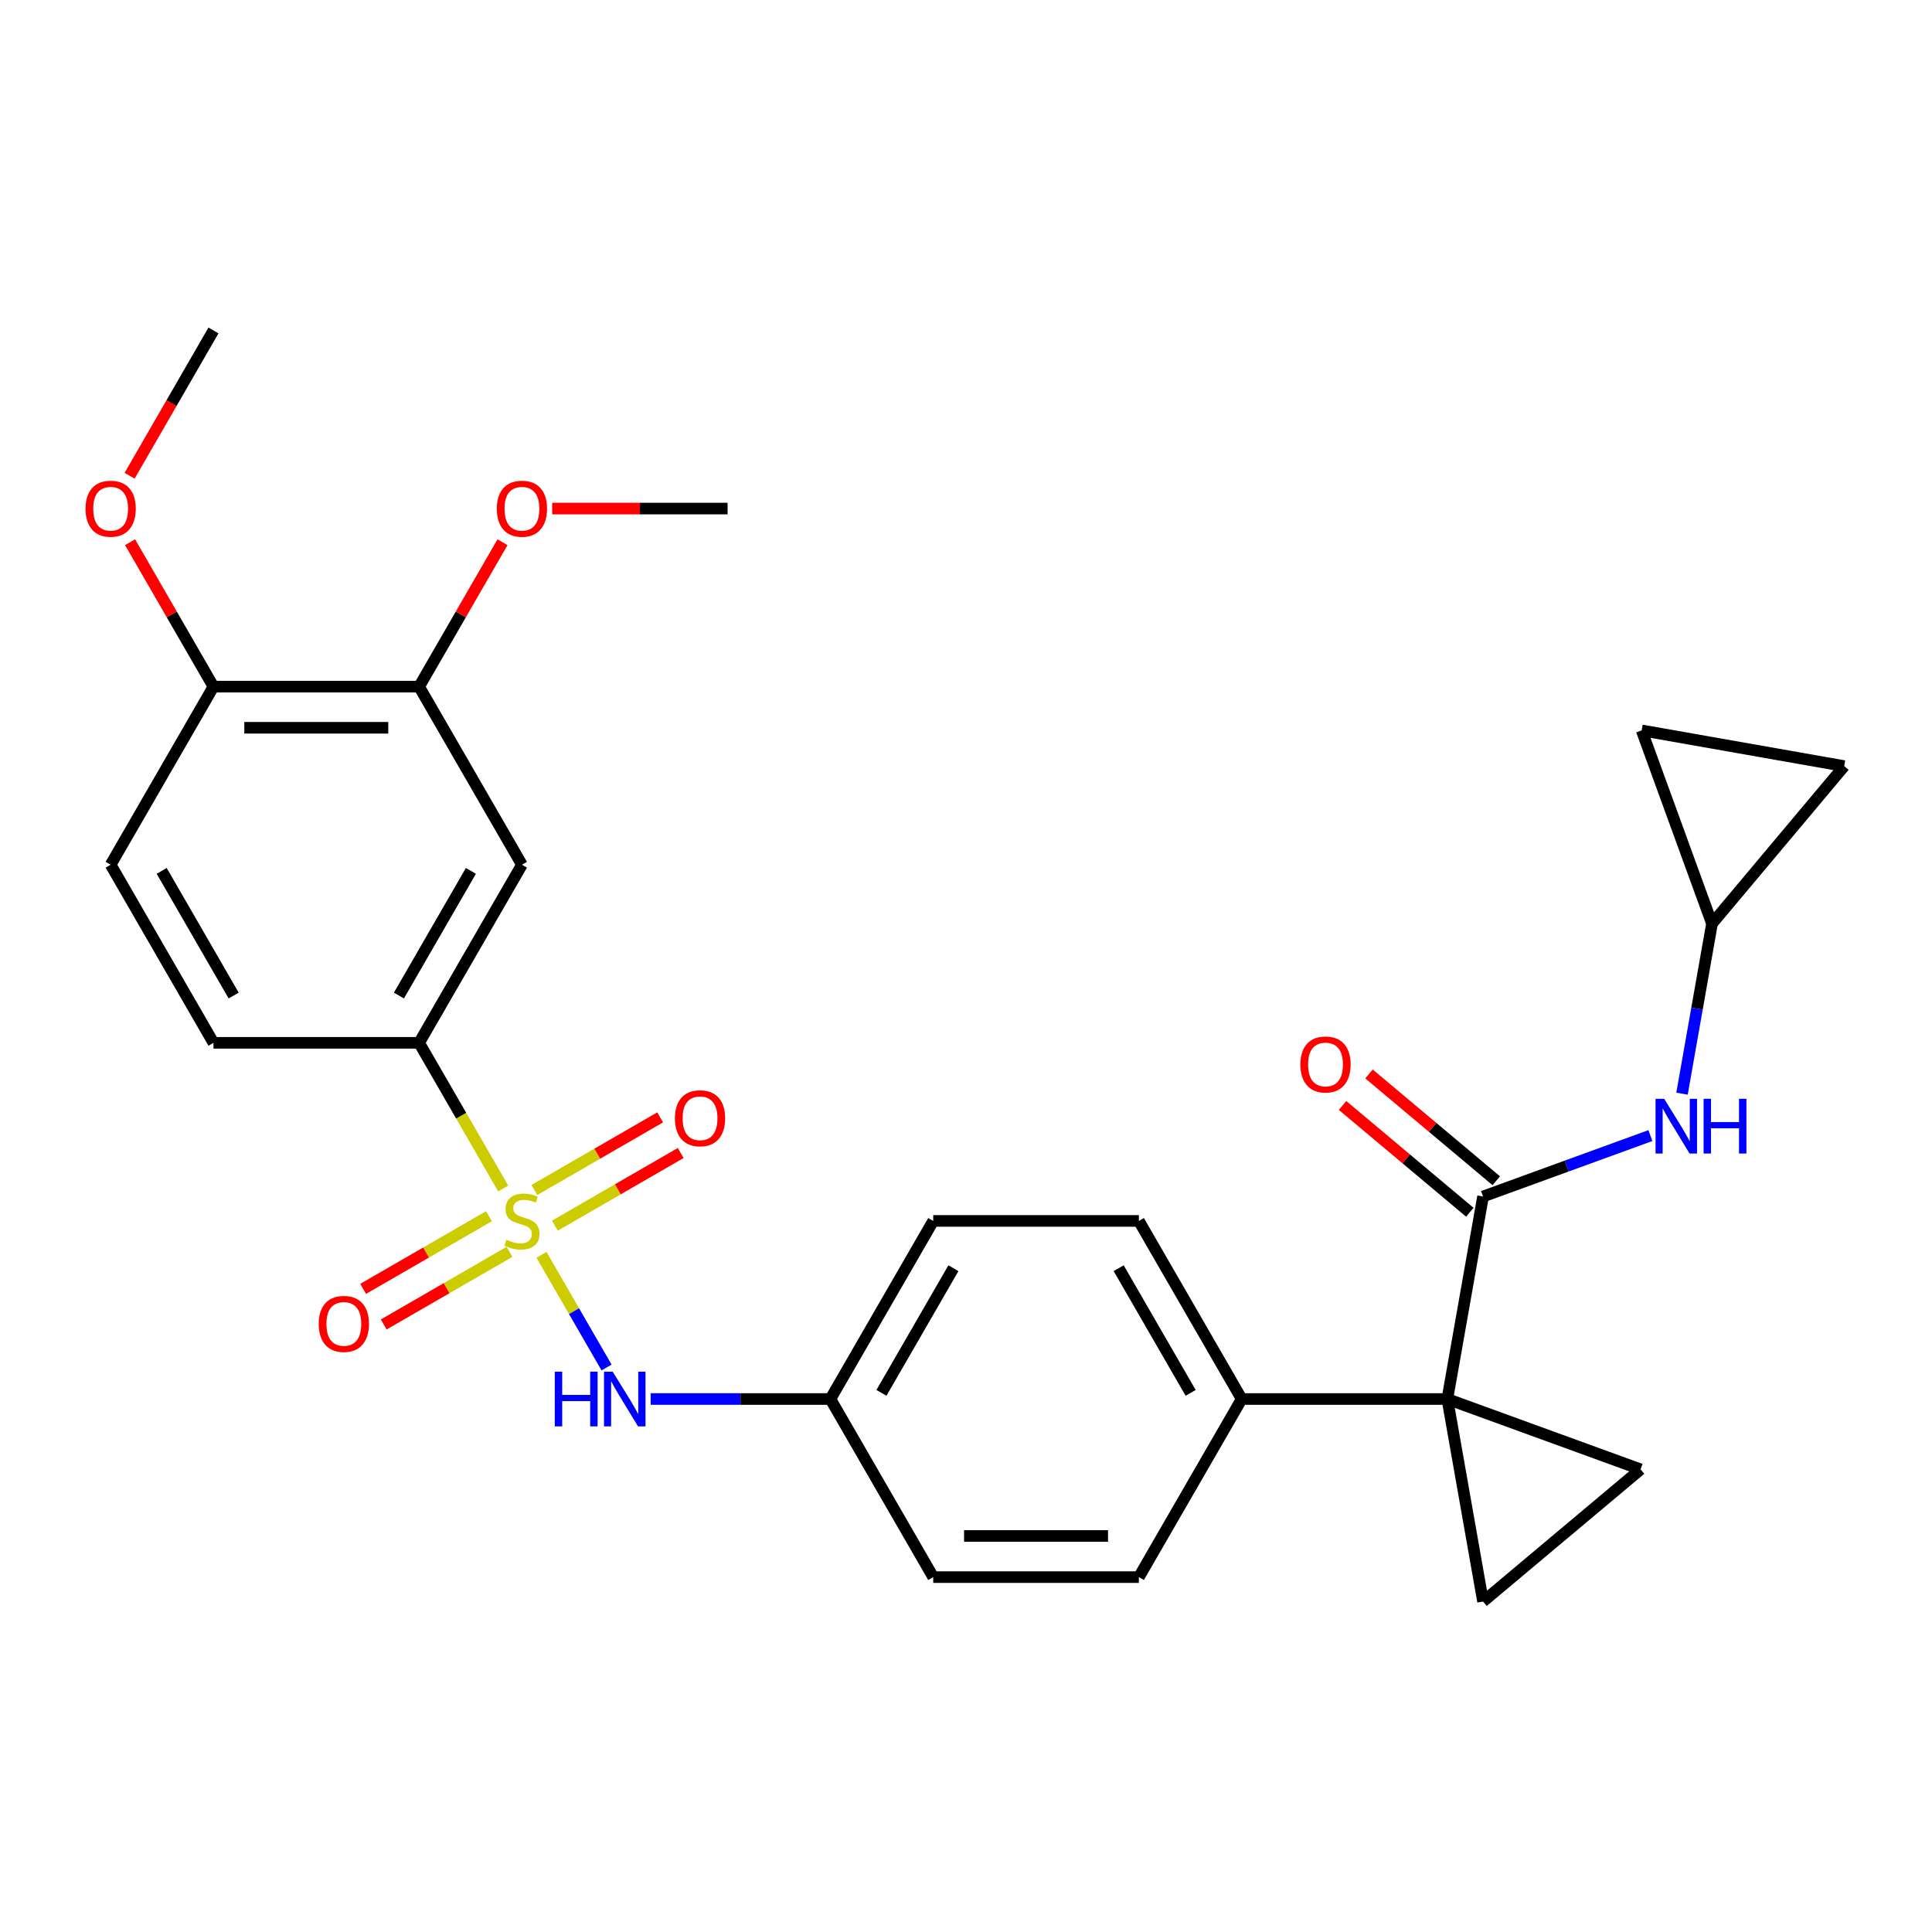 <?xml version='1.0' encoding='iso-8859-1'?>
<svg version='1.1' baseProfile='full'
              xmlns='http://www.w3.org/2000/svg'
                      xmlns:rdkit='http://www.rdkit.org/xml'
                      xmlns:xlink='http://www.w3.org/1999/xlink'
                  xml:space='preserve'
width='1000px' height='1000px' viewBox='0 0 1000 1000'>
<!-- END OF HEADER -->
<rect style='opacity:1.0;fill:#FFFFFF;stroke:none' width='1000' height='1000' x='0' y='0'> </rect>
<path class='bond-4' d='M 260.464,615.168 L 238.698,577.469' style='fill:none;fill-rule:evenodd;stroke:#CCCC00;stroke-width:6px;stroke-linecap:butt;stroke-linejoin:miter;stroke-opacity:1' />
<path class='bond-4' d='M 238.698,577.469 L 216.932,539.769' style='fill:none;fill-rule:evenodd;stroke:#000000;stroke-width:6px;stroke-linecap:butt;stroke-linejoin:miter;stroke-opacity:1' />
<path class='bond-5' d='M 280.28,649.49 L 297.117,678.653' style='fill:none;fill-rule:evenodd;stroke:#CCCC00;stroke-width:6px;stroke-linecap:butt;stroke-linejoin:miter;stroke-opacity:1' />
<path class='bond-5' d='M 297.117,678.653 L 313.954,707.815' style='fill:none;fill-rule:evenodd;stroke:#0000FF;stroke-width:6px;stroke-linecap:butt;stroke-linejoin:miter;stroke-opacity:1' />
<path class='bond-10' d='M 253.09,629.51 L 220.531,648.308' style='fill:none;fill-rule:evenodd;stroke:#CCCC00;stroke-width:6px;stroke-linecap:butt;stroke-linejoin:miter;stroke-opacity:1' />
<path class='bond-10' d='M 220.531,648.308 L 187.972,667.106' style='fill:none;fill-rule:evenodd;stroke:#FF0000;stroke-width:6px;stroke-linecap:butt;stroke-linejoin:miter;stroke-opacity:1' />
<path class='bond-10' d='M 263.734,647.946 L 231.175,666.744' style='fill:none;fill-rule:evenodd;stroke:#CCCC00;stroke-width:6px;stroke-linecap:butt;stroke-linejoin:miter;stroke-opacity:1' />
<path class='bond-10' d='M 231.175,666.744 L 198.616,685.542' style='fill:none;fill-rule:evenodd;stroke:#FF0000;stroke-width:6px;stroke-linecap:butt;stroke-linejoin:miter;stroke-opacity:1' />
<path class='bond-11' d='M 287.216,634.389 L 319.775,615.591' style='fill:none;fill-rule:evenodd;stroke:#CCCC00;stroke-width:6px;stroke-linecap:butt;stroke-linejoin:miter;stroke-opacity:1' />
<path class='bond-11' d='M 319.775,615.591 L 352.334,596.793' style='fill:none;fill-rule:evenodd;stroke:#FF0000;stroke-width:6px;stroke-linecap:butt;stroke-linejoin:miter;stroke-opacity:1' />
<path class='bond-11' d='M 276.572,615.953 L 309.131,597.155' style='fill:none;fill-rule:evenodd;stroke:#CCCC00;stroke-width:6px;stroke-linecap:butt;stroke-linejoin:miter;stroke-opacity:1' />
<path class='bond-11' d='M 309.131,597.155 L 341.69,578.357' style='fill:none;fill-rule:evenodd;stroke:#FF0000;stroke-width:6px;stroke-linecap:butt;stroke-linejoin:miter;stroke-opacity:1' />
<path class='bond-0' d='M 749.138,724.13 L 642.697,724.13' style='fill:none;fill-rule:evenodd;stroke:#000000;stroke-width:6px;stroke-linecap:butt;stroke-linejoin:miter;stroke-opacity:1' />
<path class='bond-1' d='M 749.138,724.13 L 767.621,619.306' style='fill:none;fill-rule:evenodd;stroke:#000000;stroke-width:6px;stroke-linecap:butt;stroke-linejoin:miter;stroke-opacity:1' />
<path class='bond-2' d='M 749.138,724.13 L 849.16,760.535' style='fill:none;fill-rule:evenodd;stroke:#000000;stroke-width:6px;stroke-linecap:butt;stroke-linejoin:miter;stroke-opacity:1' />
<path class='bond-3' d='M 749.138,724.13 L 767.621,828.954' style='fill:none;fill-rule:evenodd;stroke:#000000;stroke-width:6px;stroke-linecap:butt;stroke-linejoin:miter;stroke-opacity:1' />
<path class='bond-6' d='M 767.621,619.306 L 810.932,603.542' style='fill:none;fill-rule:evenodd;stroke:#000000;stroke-width:6px;stroke-linecap:butt;stroke-linejoin:miter;stroke-opacity:1' />
<path class='bond-6' d='M 810.932,603.542 L 854.242,587.779' style='fill:none;fill-rule:evenodd;stroke:#0000FF;stroke-width:6px;stroke-linecap:butt;stroke-linejoin:miter;stroke-opacity:1' />
<path class='bond-15' d='M 774.463,611.152 L 741.524,583.513' style='fill:none;fill-rule:evenodd;stroke:#000000;stroke-width:6px;stroke-linecap:butt;stroke-linejoin:miter;stroke-opacity:1' />
<path class='bond-15' d='M 741.524,583.513 L 708.586,555.874' style='fill:none;fill-rule:evenodd;stroke:#FF0000;stroke-width:6px;stroke-linecap:butt;stroke-linejoin:miter;stroke-opacity:1' />
<path class='bond-15' d='M 760.779,627.46 L 727.841,599.821' style='fill:none;fill-rule:evenodd;stroke:#000000;stroke-width:6px;stroke-linecap:butt;stroke-linejoin:miter;stroke-opacity:1' />
<path class='bond-15' d='M 727.841,599.821 L 694.902,572.182' style='fill:none;fill-rule:evenodd;stroke:#FF0000;stroke-width:6px;stroke-linecap:butt;stroke-linejoin:miter;stroke-opacity:1' />
<path class='bond-30' d='M 849.16,760.535 L 767.621,828.954' style='fill:none;fill-rule:evenodd;stroke:#000000;stroke-width:6px;stroke-linecap:butt;stroke-linejoin:miter;stroke-opacity:1' />
<path class='bond-7' d='M 216.932,539.769 L 270.153,447.588' style='fill:none;fill-rule:evenodd;stroke:#000000;stroke-width:6px;stroke-linecap:butt;stroke-linejoin:miter;stroke-opacity:1' />
<path class='bond-7' d='M 206.479,515.297 L 243.734,450.771' style='fill:none;fill-rule:evenodd;stroke:#000000;stroke-width:6px;stroke-linecap:butt;stroke-linejoin:miter;stroke-opacity:1' />
<path class='bond-17' d='M 216.932,539.769 L 110.491,539.769' style='fill:none;fill-rule:evenodd;stroke:#000000;stroke-width:6px;stroke-linecap:butt;stroke-linejoin:miter;stroke-opacity:1' />
<path class='bond-19' d='M 336.775,724.13 L 383.295,724.13' style='fill:none;fill-rule:evenodd;stroke:#0000FF;stroke-width:6px;stroke-linecap:butt;stroke-linejoin:miter;stroke-opacity:1' />
<path class='bond-19' d='M 383.295,724.13 L 429.815,724.13' style='fill:none;fill-rule:evenodd;stroke:#000000;stroke-width:6px;stroke-linecap:butt;stroke-linejoin:miter;stroke-opacity:1' />
<path class='bond-9' d='M 870.609,566.08 L 878.368,522.079' style='fill:none;fill-rule:evenodd;stroke:#0000FF;stroke-width:6px;stroke-linecap:butt;stroke-linejoin:miter;stroke-opacity:1' />
<path class='bond-9' d='M 878.368,522.079 L 886.126,478.077' style='fill:none;fill-rule:evenodd;stroke:#000000;stroke-width:6px;stroke-linecap:butt;stroke-linejoin:miter;stroke-opacity:1' />
<path class='bond-12' d='M 270.153,447.588 L 216.932,355.407' style='fill:none;fill-rule:evenodd;stroke:#000000;stroke-width:6px;stroke-linecap:butt;stroke-linejoin:miter;stroke-opacity:1' />
<path class='bond-8' d='M 642.697,724.13 L 589.476,631.949' style='fill:none;fill-rule:evenodd;stroke:#000000;stroke-width:6px;stroke-linecap:butt;stroke-linejoin:miter;stroke-opacity:1' />
<path class='bond-8' d='M 616.278,720.947 L 579.023,656.421' style='fill:none;fill-rule:evenodd;stroke:#000000;stroke-width:6px;stroke-linecap:butt;stroke-linejoin:miter;stroke-opacity:1' />
<path class='bond-28' d='M 642.697,724.13 L 589.476,816.311' style='fill:none;fill-rule:evenodd;stroke:#000000;stroke-width:6px;stroke-linecap:butt;stroke-linejoin:miter;stroke-opacity:1' />
<path class='bond-13' d='M 886.126,478.077 L 849.721,378.055' style='fill:none;fill-rule:evenodd;stroke:#000000;stroke-width:6px;stroke-linecap:butt;stroke-linejoin:miter;stroke-opacity:1' />
<path class='bond-14' d='M 886.126,478.077 L 954.545,396.538' style='fill:none;fill-rule:evenodd;stroke:#000000;stroke-width:6px;stroke-linecap:butt;stroke-linejoin:miter;stroke-opacity:1' />
<path class='bond-24' d='M 216.932,355.407 L 238.514,318.027' style='fill:none;fill-rule:evenodd;stroke:#000000;stroke-width:6px;stroke-linecap:butt;stroke-linejoin:miter;stroke-opacity:1' />
<path class='bond-24' d='M 238.514,318.027 L 260.095,280.648' style='fill:none;fill-rule:evenodd;stroke:#FF0000;stroke-width:6px;stroke-linecap:butt;stroke-linejoin:miter;stroke-opacity:1' />
<path class='bond-29' d='M 216.932,355.407 L 110.491,355.407' style='fill:none;fill-rule:evenodd;stroke:#000000;stroke-width:6px;stroke-linecap:butt;stroke-linejoin:miter;stroke-opacity:1' />
<path class='bond-29' d='M 200.966,376.696 L 126.457,376.696' style='fill:none;fill-rule:evenodd;stroke:#000000;stroke-width:6px;stroke-linecap:butt;stroke-linejoin:miter;stroke-opacity:1' />
<path class='bond-31' d='M 849.721,378.055 L 954.545,396.538' style='fill:none;fill-rule:evenodd;stroke:#000000;stroke-width:6px;stroke-linecap:butt;stroke-linejoin:miter;stroke-opacity:1' />
<path class='bond-16' d='M 110.491,355.407 L 57.271,447.588' style='fill:none;fill-rule:evenodd;stroke:#000000;stroke-width:6px;stroke-linecap:butt;stroke-linejoin:miter;stroke-opacity:1' />
<path class='bond-25' d='M 110.491,355.407 L 88.91,318.027' style='fill:none;fill-rule:evenodd;stroke:#000000;stroke-width:6px;stroke-linecap:butt;stroke-linejoin:miter;stroke-opacity:1' />
<path class='bond-25' d='M 88.91,318.027 L 67.329,280.648' style='fill:none;fill-rule:evenodd;stroke:#FF0000;stroke-width:6px;stroke-linecap:butt;stroke-linejoin:miter;stroke-opacity:1' />
<path class='bond-18' d='M 110.491,539.769 L 57.271,447.588' style='fill:none;fill-rule:evenodd;stroke:#000000;stroke-width:6px;stroke-linecap:butt;stroke-linejoin:miter;stroke-opacity:1' />
<path class='bond-18' d='M 120.944,515.297 L 83.69,450.771' style='fill:none;fill-rule:evenodd;stroke:#000000;stroke-width:6px;stroke-linecap:butt;stroke-linejoin:miter;stroke-opacity:1' />
<path class='bond-22' d='M 429.815,724.13 L 483.035,816.311' style='fill:none;fill-rule:evenodd;stroke:#000000;stroke-width:6px;stroke-linecap:butt;stroke-linejoin:miter;stroke-opacity:1' />
<path class='bond-23' d='M 429.815,724.13 L 483.035,631.949' style='fill:none;fill-rule:evenodd;stroke:#000000;stroke-width:6px;stroke-linecap:butt;stroke-linejoin:miter;stroke-opacity:1' />
<path class='bond-23' d='M 456.234,720.947 L 493.488,656.421' style='fill:none;fill-rule:evenodd;stroke:#000000;stroke-width:6px;stroke-linecap:butt;stroke-linejoin:miter;stroke-opacity:1' />
<path class='bond-20' d='M 589.476,631.949 L 483.035,631.949' style='fill:none;fill-rule:evenodd;stroke:#000000;stroke-width:6px;stroke-linecap:butt;stroke-linejoin:miter;stroke-opacity:1' />
<path class='bond-21' d='M 589.476,816.311 L 483.035,816.311' style='fill:none;fill-rule:evenodd;stroke:#000000;stroke-width:6px;stroke-linecap:butt;stroke-linejoin:miter;stroke-opacity:1' />
<path class='bond-21' d='M 573.51,795.023 L 499.001,795.023' style='fill:none;fill-rule:evenodd;stroke:#000000;stroke-width:6px;stroke-linecap:butt;stroke-linejoin:miter;stroke-opacity:1' />
<path class='bond-26' d='M 285.814,263.227 L 331.204,263.227' style='fill:none;fill-rule:evenodd;stroke:#FF0000;stroke-width:6px;stroke-linecap:butt;stroke-linejoin:miter;stroke-opacity:1' />
<path class='bond-26' d='M 331.204,263.227 L 376.594,263.227' style='fill:none;fill-rule:evenodd;stroke:#000000;stroke-width:6px;stroke-linecap:butt;stroke-linejoin:miter;stroke-opacity:1' />
<path class='bond-27' d='M 67.075,246.246 L 88.783,208.646' style='fill:none;fill-rule:evenodd;stroke:#FF0000;stroke-width:6px;stroke-linecap:butt;stroke-linejoin:miter;stroke-opacity:1' />
<path class='bond-27' d='M 88.783,208.646 L 110.491,171.046' style='fill:none;fill-rule:evenodd;stroke:#000000;stroke-width:6px;stroke-linecap:butt;stroke-linejoin:miter;stroke-opacity:1' />
<path  class='atom-0' d='M 262.153 641.669
Q 262.473 641.789, 263.793 642.349
Q 265.113 642.909, 266.553 643.269
Q 268.033 643.589, 269.473 643.589
Q 272.153 643.589, 273.713 642.309
Q 275.273 640.989, 275.273 638.709
Q 275.273 637.149, 274.473 636.189
Q 273.713 635.229, 272.513 634.709
Q 271.313 634.189, 269.313 633.589
Q 266.793 632.829, 265.273 632.109
Q 263.793 631.389, 262.713 629.869
Q 261.673 628.349, 261.673 625.789
Q 261.673 622.229, 264.073 620.029
Q 266.513 617.829, 271.313 617.829
Q 274.593 617.829, 278.313 619.389
L 277.393 622.469
Q 273.993 621.069, 271.433 621.069
Q 268.673 621.069, 267.153 622.229
Q 265.633 623.349, 265.673 625.309
Q 265.673 626.829, 266.433 627.749
Q 267.233 628.669, 268.353 629.189
Q 269.513 629.709, 271.433 630.309
Q 273.993 631.109, 275.513 631.909
Q 277.033 632.709, 278.113 634.349
Q 279.233 635.949, 279.233 638.709
Q 279.233 642.629, 276.593 644.749
Q 273.993 646.829, 269.633 646.829
Q 267.113 646.829, 265.193 646.269
Q 263.313 645.749, 261.073 644.829
L 262.153 641.669
' fill='#CCCC00'/>
<path  class='atom-6' d='M 287.154 709.97
L 290.994 709.97
L 290.994 722.01
L 305.474 722.01
L 305.474 709.97
L 309.314 709.97
L 309.314 738.29
L 305.474 738.29
L 305.474 725.21
L 290.994 725.21
L 290.994 738.29
L 287.154 738.29
L 287.154 709.97
' fill='#0000FF'/>
<path  class='atom-6' d='M 317.114 709.97
L 326.394 724.97
Q 327.314 726.45, 328.794 729.13
Q 330.274 731.81, 330.354 731.97
L 330.354 709.97
L 334.114 709.97
L 334.114 738.29
L 330.234 738.29
L 320.274 721.89
Q 319.114 719.97, 317.874 717.77
Q 316.674 715.57, 316.314 714.89
L 316.314 738.29
L 312.634 738.29
L 312.634 709.97
L 317.114 709.97
' fill='#0000FF'/>
<path  class='atom-7' d='M 861.383 568.741
L 870.663 583.741
Q 871.583 585.221, 873.063 587.901
Q 874.543 590.581, 874.623 590.741
L 874.623 568.741
L 878.383 568.741
L 878.383 597.061
L 874.503 597.061
L 864.543 580.661
Q 863.383 578.741, 862.143 576.541
Q 860.943 574.341, 860.583 573.661
L 860.583 597.061
L 856.903 597.061
L 856.903 568.741
L 861.383 568.741
' fill='#0000FF'/>
<path  class='atom-7' d='M 881.783 568.741
L 885.623 568.741
L 885.623 580.781
L 900.103 580.781
L 900.103 568.741
L 903.943 568.741
L 903.943 597.061
L 900.103 597.061
L 900.103 583.981
L 885.623 583.981
L 885.623 597.061
L 881.783 597.061
L 881.783 568.741
' fill='#0000FF'/>
<path  class='atom-11' d='M 164.972 685.25
Q 164.972 678.45, 168.332 674.65
Q 171.692 670.85, 177.972 670.85
Q 184.252 670.85, 187.612 674.65
Q 190.972 678.45, 190.972 685.25
Q 190.972 692.13, 187.572 696.05
Q 184.172 699.93, 177.972 699.93
Q 171.732 699.93, 168.332 696.05
Q 164.972 692.17, 164.972 685.25
M 177.972 696.73
Q 182.292 696.73, 184.612 693.85
Q 186.972 690.93, 186.972 685.25
Q 186.972 679.69, 184.612 676.89
Q 182.292 674.05, 177.972 674.05
Q 173.652 674.05, 171.292 676.85
Q 168.972 679.65, 168.972 685.25
Q 168.972 690.97, 171.292 693.85
Q 173.652 696.73, 177.972 696.73
' fill='#FF0000'/>
<path  class='atom-12' d='M 349.334 578.809
Q 349.334 572.009, 352.694 568.209
Q 356.054 564.409, 362.334 564.409
Q 368.614 564.409, 371.974 568.209
Q 375.334 572.009, 375.334 578.809
Q 375.334 585.689, 371.934 589.609
Q 368.534 593.489, 362.334 593.489
Q 356.094 593.489, 352.694 589.609
Q 349.334 585.729, 349.334 578.809
M 362.334 590.289
Q 366.654 590.289, 368.974 587.409
Q 371.334 584.489, 371.334 578.809
Q 371.334 573.249, 368.974 570.449
Q 366.654 567.609, 362.334 567.609
Q 358.014 567.609, 355.654 570.409
Q 353.334 573.209, 353.334 578.809
Q 353.334 584.529, 355.654 587.409
Q 358.014 590.289, 362.334 590.289
' fill='#FF0000'/>
<path  class='atom-16' d='M 673.083 550.967
Q 673.083 544.167, 676.443 540.367
Q 679.803 536.567, 686.083 536.567
Q 692.363 536.567, 695.723 540.367
Q 699.083 544.167, 699.083 550.967
Q 699.083 557.847, 695.683 561.767
Q 692.283 565.647, 686.083 565.647
Q 679.843 565.647, 676.443 561.767
Q 673.083 557.887, 673.083 550.967
M 686.083 562.447
Q 690.403 562.447, 692.723 559.567
Q 695.083 556.647, 695.083 550.967
Q 695.083 545.407, 692.723 542.607
Q 690.403 539.767, 686.083 539.767
Q 681.763 539.767, 679.403 542.567
Q 677.083 545.367, 677.083 550.967
Q 677.083 556.687, 679.403 559.567
Q 681.763 562.447, 686.083 562.447
' fill='#FF0000'/>
<path  class='atom-25' d='M 257.153 263.307
Q 257.153 256.507, 260.513 252.707
Q 263.873 248.907, 270.153 248.907
Q 276.433 248.907, 279.793 252.707
Q 283.153 256.507, 283.153 263.307
Q 283.153 270.187, 279.753 274.107
Q 276.353 277.987, 270.153 277.987
Q 263.913 277.987, 260.513 274.107
Q 257.153 270.227, 257.153 263.307
M 270.153 274.787
Q 274.473 274.787, 276.793 271.907
Q 279.153 268.987, 279.153 263.307
Q 279.153 257.747, 276.793 254.947
Q 274.473 252.107, 270.153 252.107
Q 265.833 252.107, 263.473 254.907
Q 261.153 257.707, 261.153 263.307
Q 261.153 269.027, 263.473 271.907
Q 265.833 274.787, 270.153 274.787
' fill='#FF0000'/>
<path  class='atom-26' d='M 44.271 263.307
Q 44.271 256.507, 47.631 252.707
Q 50.991 248.907, 57.271 248.907
Q 63.551 248.907, 66.911 252.707
Q 70.271 256.507, 70.271 263.307
Q 70.271 270.187, 66.871 274.107
Q 63.471 277.987, 57.271 277.987
Q 51.031 277.987, 47.631 274.107
Q 44.271 270.227, 44.271 263.307
M 57.271 274.787
Q 61.591 274.787, 63.911 271.907
Q 66.271 268.987, 66.271 263.307
Q 66.271 257.747, 63.911 254.947
Q 61.591 252.107, 57.271 252.107
Q 52.951 252.107, 50.591 254.907
Q 48.271 257.707, 48.271 263.307
Q 48.271 269.027, 50.591 271.907
Q 52.951 274.787, 57.271 274.787
' fill='#FF0000'/>
</svg>
